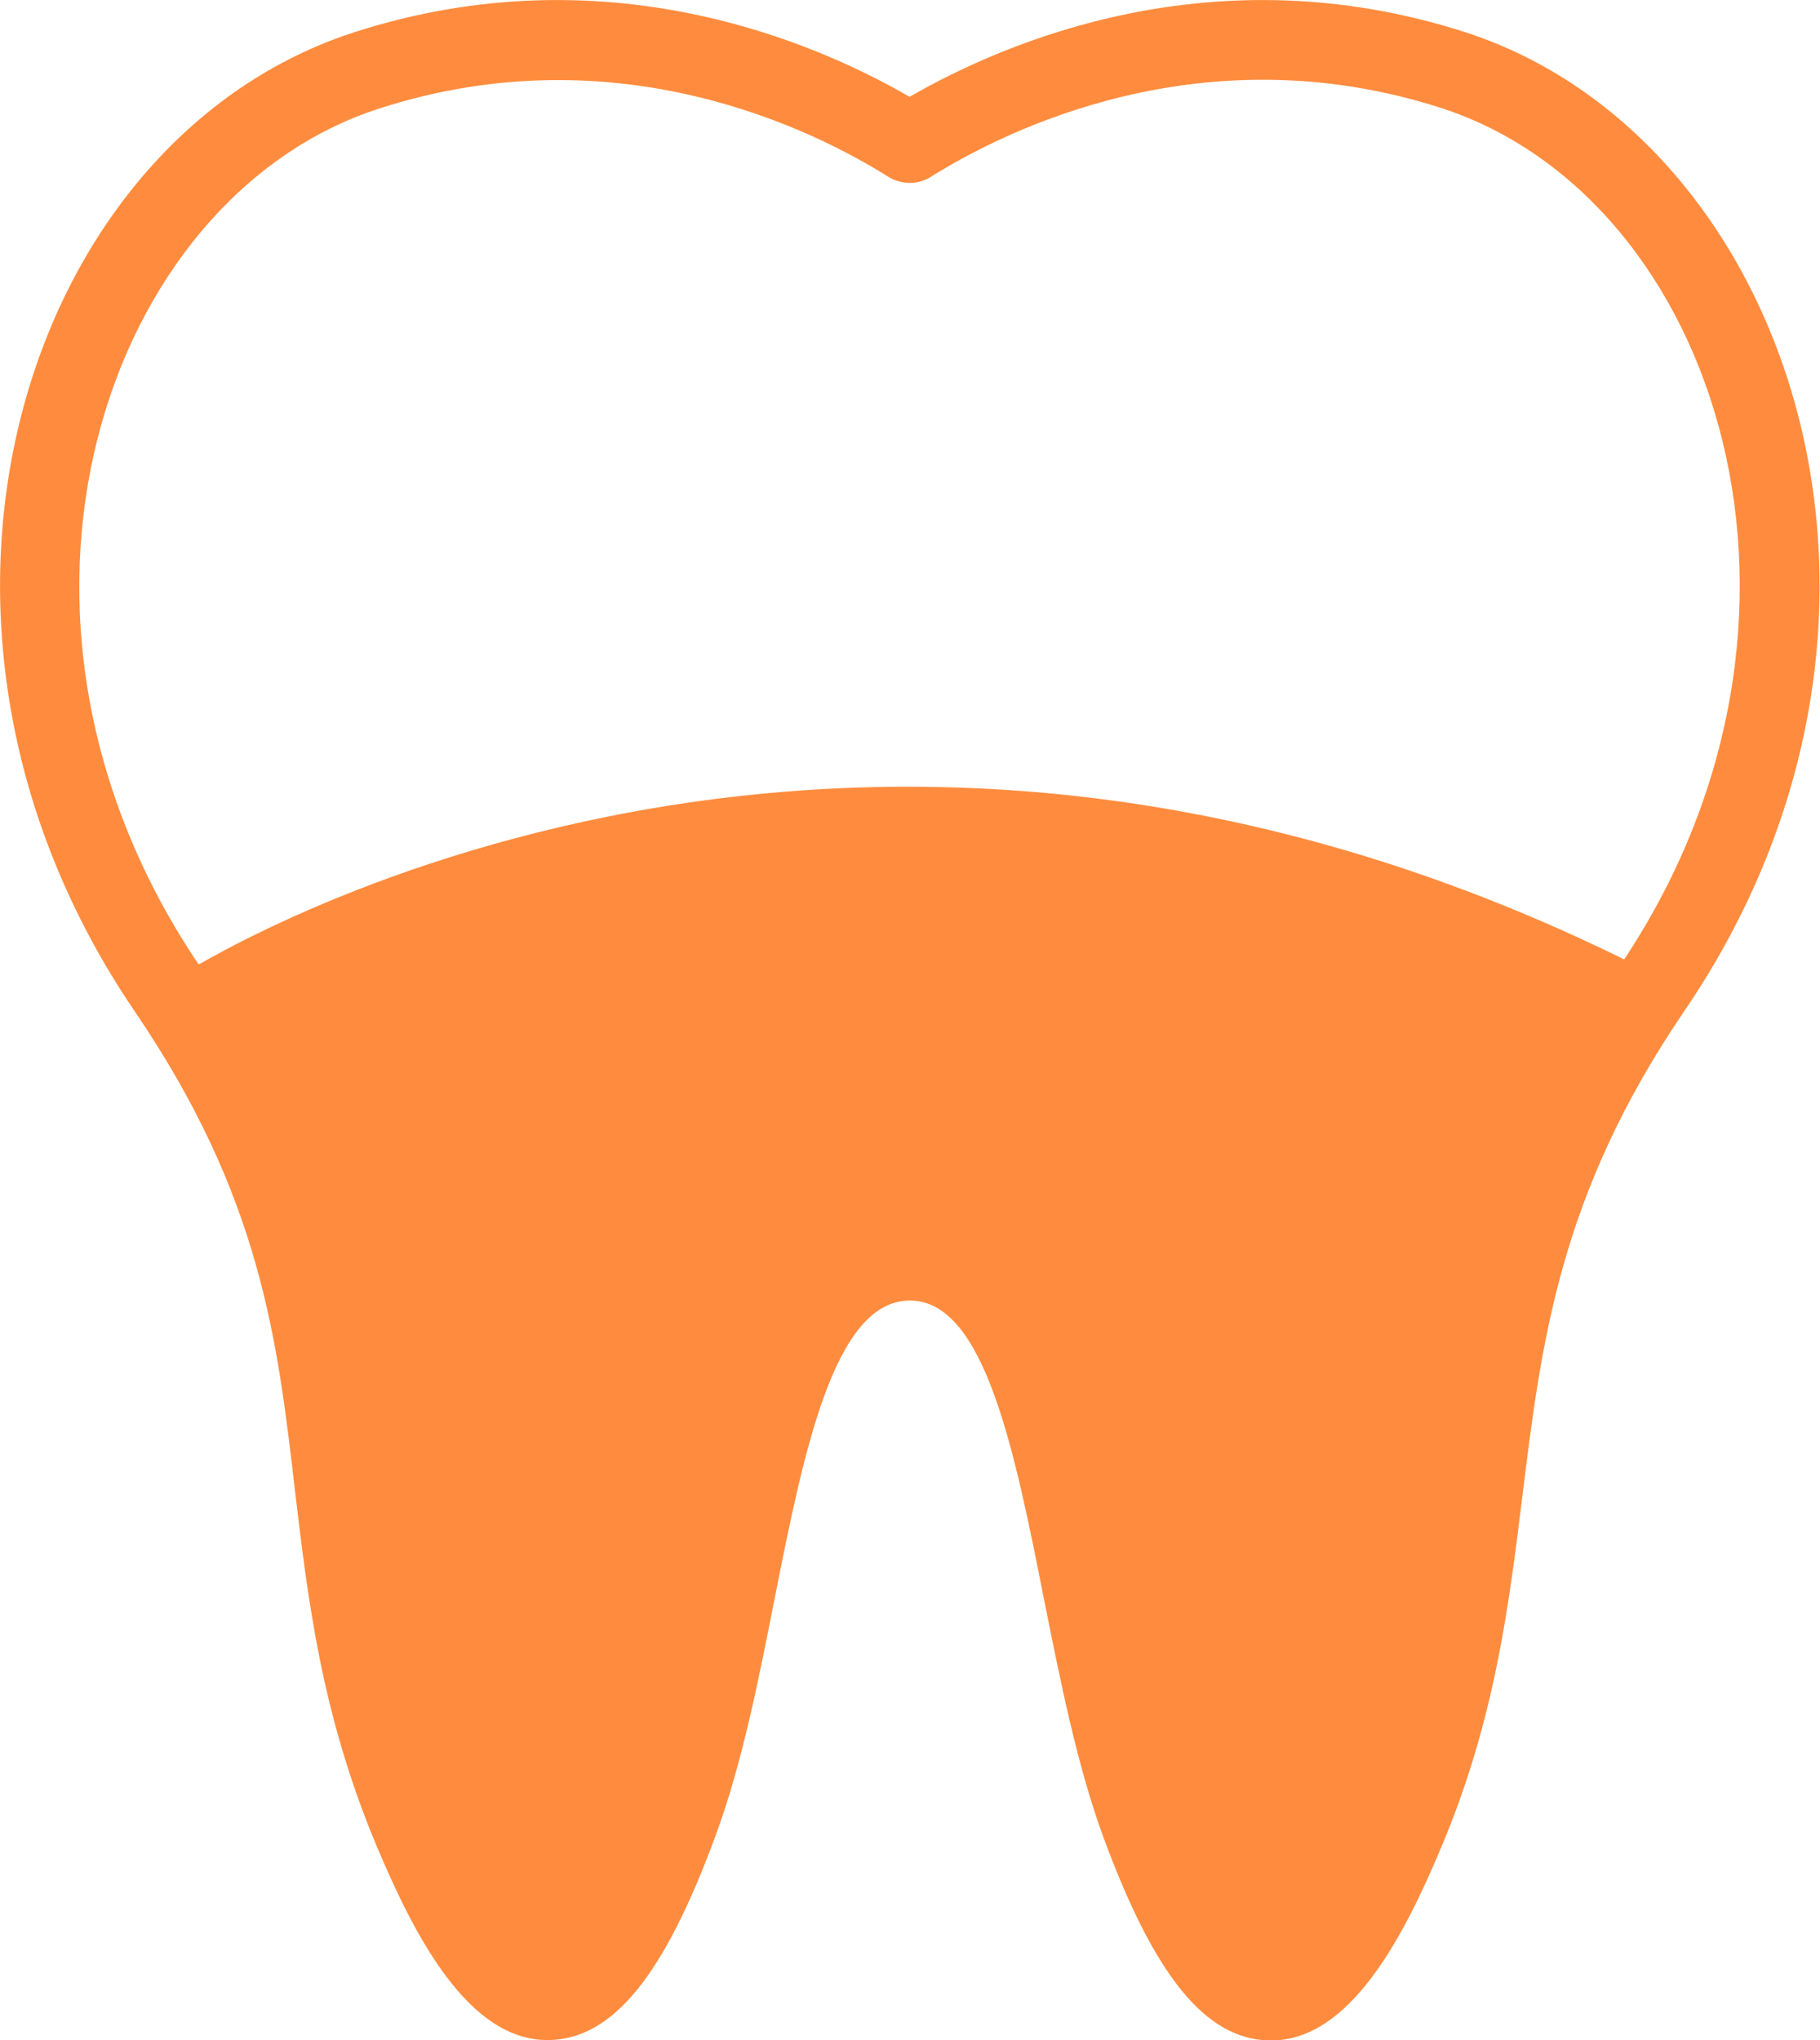 <?xml version="1.0" encoding="utf-8"?>
<!-- Generator: Adobe Illustrator 22.1.0, SVG Export Plug-In . SVG Version: 6.00 Build 0)  -->
<svg version="1.1" id="Layer_1" xmlns="http://www.w3.org/2000/svg" xmlns:xlink="http://www.w3.org/1999/xlink" x="0px" y="0px"
	 viewBox="0 0 456.8 512" style="enable-background:new 0 0 456.8 512;" xml:space="preserve">
<style type="text/css">
	.st0{fill:#FF8C3E;}
</style>
<g>
	<g>
		<g>
			<g>
				<path class="st0" d="M367.5,8c-62.7-20.1-115.1,2.4-139.2,16.3C204.3,10.4,151.9-12.1,89.2,8C6.1,34.6-32.8,155.9,33.8,253.8
					c31.6,46.4,35.8,82.1,40.2,120c3.3,27.7,6.6,56.4,20.7,89.9c9.5,22.5,22.9,48.3,42.7,48.3c0.2,0,0.4,0,0.5,0
					c16-0.4,28.8-16.2,41.7-51.3c6.6-17.9,10.8-39,14.8-59.4c7.3-36.8,14.9-74.8,33.9-74.9c0,0,0.1,0,0.1,0
					c18.8,0,26.3,38,33.6,74.8c4.1,20.5,8.3,41.7,14.8,59.5c12.9,35.2,25.7,51,41.7,51.4c0.2,0,0.4,0,0.5,0
					c19.8,0,33.2-25.8,42.7-48.4c13.5-32,17-60.6,20.4-88.2c4.8-38.9,9.3-75.7,40.6-121.7C490.4,154.6,449.2,34.2,367.5,8z
					 M406.5,242.5c-34,50-39,90.9-43.9,130.5c-3.4,27.5-6.6,53.5-19,82.9c-14.7,34.9-23.3,36.1-24.3,36.1c0,0,0,0,0,0
					c-0.4,0-9.6-0.7-23.4-38.3c-6-16.4-10.1-36.8-14-56.5c-4.4-22.1-8.5-43.1-15.4-59.4c-8.8-20.9-21.5-31.5-37.8-31.5
					c-0.1,0-0.2,0-0.3,0c-16.4,0.1-29.2,10.8-38,31.7c-6.8,16.3-11,37.2-15.4,59.3c-3.9,19.7-8,40-14,56.5
					c-13.8,37.5-23,38.2-23.4,38.2c-0.9,0-9.5-0.8-24.4-36c-13-30.9-16.1-56.9-19.3-84.4c-4.5-38.6-9.2-78.5-43.6-128.9
					c-60-88.2-23.9-193.4,45-215.5C155.2,7.9,204.6,32.8,223,44.4c3.3,2,7.4,2,10.6,0C252.1,32.8,301.6,7.9,361.4,27
					C431.6,49.5,465.3,155.9,406.5,242.5z"/>
			</g>
		</g>
	</g>
	<path class="st0" d="M45,245c0,0,164-107,371,0l-35,77l-9,65l-5,30c0,0-12,38-14,42s-20,30-20,30l-19,6l-20-16l-24-80l-7-36l-8-25
		l-6-13l-19-11l-15,7l-28,60l-26,95l-17,21l-17,1l-31-49l-11-63l-9-63l-12-45L45,245z"/>
</g>
</svg>
